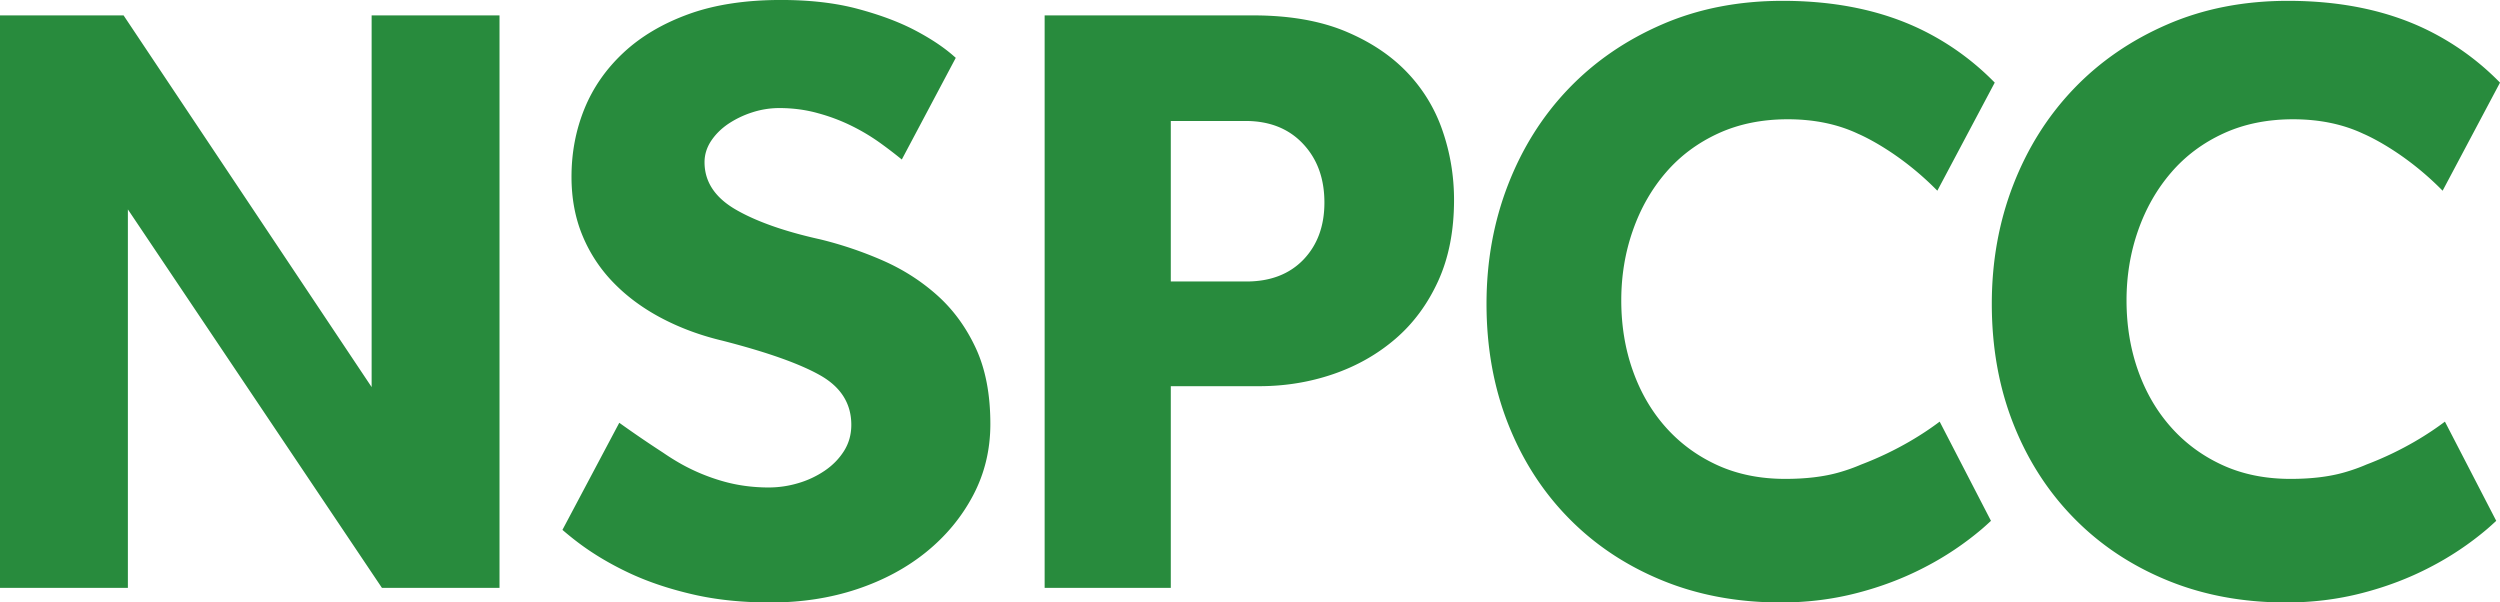 <svg xmlns="http://www.w3.org/2000/svg" width="376.667" height="90.773"><path d="M196.384 39.117c-2.117 2.195-4.984 3.295-8.604 3.295H176.4V18.226h11.252c3.619 0 6.508 1.144 8.66 3.43 2.159 2.286 3.233 5.233 3.233 8.856 0 3.54-1.052 6.402-3.161 8.605zm15.515-28.323c-2.459-2.541-5.584-4.592-9.374-6.15-3.797-1.542-8.365-2.324-13.71-2.324h-31.423v86.253H176.4V58.186h13.321c3.878 0 7.584-.603 11.12-1.809 3.534-1.208 6.662-2.976 9.378-5.304 2.714-2.328 4.868-5.235 6.462-8.726 1.595-3.492 2.394-7.567 2.394-12.217 0-3.627-.582-7.12-1.746-10.474a23.728 23.728 0 00-5.43-8.862zm144.657 59.192c-1.055.458-2.181.86-3.379 1.198-2.278.65-4.972.969-8.078.969-3.795 0-7.204-.691-10.218-2.067-3.017-1.379-5.604-3.277-7.754-5.69-2.159-2.414-3.818-5.26-4.984-8.537-1.162-3.274-1.746-6.808-1.746-10.606 0-3.706.584-7.216 1.746-10.535 1.166-3.323 2.825-6.226 4.984-8.73 2.15-2.501 4.782-4.463 7.886-5.887 3.102-1.422 6.595-2.13 10.472-2.13 3.998 0 7.526.737 10.612 2.193.763.327 6.28 2.818 11.923 8.57l8.647-16.285A39.765 39.765 0 00365.72 4.52C359.731 1.59 352.728.127 344.71.127c-6.641 0-12.694 1.183-18.166 3.555-5.478 2.375-10.178 5.602-14.096 9.697-3.922 4.096-6.964 8.925-9.119 14.482-2.157 5.564-3.23 11.534-3.23 17.915 0 6.547 1.073 12.559 3.23 18.036 2.155 5.476 5.197 10.217 9.119 14.222 3.918 4.011 8.597 7.138 14.026 9.376 5.436 2.245 11.422 3.363 17.975 3.363 3.967 0 7.788-.474 11.448-1.422 3.664-.945 7.07-2.242 10.215-3.882a45.53 45.53 0 008.6-5.75c.476-.408.93-.826 1.388-1.246l-7.732-14.948c-2.156 1.631-6.208 4.332-11.811 6.46zM141.192 44.48c-2.415-2.155-5.152-3.902-8.21-5.24a57.62 57.62 0 00-9.373-3.17c-5.434-1.202-9.7-2.714-12.805-4.522-3.103-1.813-4.655-4.184-4.655-7.114 0-1.118.325-2.176.97-3.172.65-.983 1.508-1.851 2.585-2.584a14.44 14.44 0 013.623-1.745 13.18 13.18 0 014.072-.651c2.07 0 4.03.261 5.884.785a27.88 27.88 0 015.108 1.937 30.577 30.577 0 014.203 2.52 69.246 69.246 0 013.278 2.509l8.13-15.318a33.81 33.81 0 01-.287-.253c-1.508-1.333-3.448-2.627-5.819-3.878-2.373-1.249-5.238-2.327-8.6-3.23-3.363-.91-7.239-1.358-11.638-1.358-5.344 0-9.979.71-13.9 2.13-3.925 1.424-7.2 3.365-9.829 5.82-2.63 2.457-4.591 5.284-5.884 8.472-1.292 3.19-1.938 6.592-1.938 10.213 0 3.277.56 6.252 1.68 8.924a22.38 22.38 0 004.72 7.111c2.023 2.07 4.439 3.838 7.24 5.306 2.8 1.466 5.842 2.584 9.118 3.362 6.724 1.726 11.639 3.47 14.744 5.234 3.1 1.766 4.654 4.251 4.654 7.437 0 1.468-.37 2.783-1.1 3.944-.733 1.162-1.702 2.156-2.91 2.974a14.172 14.172 0 01-4.008 1.877 15.67 15.67 0 01-4.396.647c-2.504 0-4.852-.33-7.05-.972a29.433 29.433 0 01-6.077-2.519 35.302 35.302 0 01-2.825-1.76 171.524 171.524 0 01-6.593-4.497L84.74 79.835c.741.635 1.51 1.265 2.336 1.888 2.282 1.726 4.847 3.253 7.695 4.594 2.845 1.338 6.035 2.406 9.566 3.225 3.536.825 7.46 1.231 11.771 1.231 4.656 0 8.986-.667 12.995-2 4.01-1.336 7.502-3.212 10.477-5.627 2.973-2.417 5.318-5.254 7.046-8.535 1.726-3.276 2.587-6.855 2.587-10.732 0-4.483-.736-8.301-2.2-11.443-1.467-3.153-3.407-5.801-5.82-7.955zm139.237 25.505c-1.054.458-2.177.86-3.376 1.198-2.282.65-4.98.969-8.081.969-3.793 0-7.196-.691-10.217-2.067-3.018-1.379-5.606-3.277-7.76-5.69-2.154-2.414-3.815-5.26-4.976-8.537-1.166-3.274-1.746-6.808-1.746-10.606 0-3.706.58-7.216 1.746-10.535 1.161-3.323 2.822-6.226 4.976-8.73 2.154-2.501 4.789-4.463 7.892-5.887 3.1-1.422 6.593-2.13 10.47-2.13 4 0 7.53.737 10.614 2.193.762.327 6.278 2.818 11.922 8.57l8.648-16.285a39.785 39.785 0 00-10.945-7.929C283.604 1.59 276.601.127 268.583.127c-6.642 0-12.696 1.183-18.167 3.555-5.473 2.375-10.172 5.602-14.096 9.697-3.925 4.096-6.965 8.925-9.117 14.482-2.155 5.564-3.234 11.534-3.234 17.915 0 6.547 1.079 12.559 3.234 18.036 2.152 5.476 5.192 10.217 9.117 14.222 3.924 4.011 8.6 7.138 14.03 9.376 5.434 2.245 11.426 3.363 17.973 3.363 3.968 0 7.782-.474 11.446-1.422 3.664-.945 7.068-2.242 10.216-3.882a45.615 45.615 0 008.6-5.75c.479-.408.931-.826 1.388-1.246l-7.729-14.948c-2.159 1.631-6.216 4.332-11.815 6.46zM55.992 58.318L18.62 2.32H0v86.253h19.267V31.549l38.279 57.024H75.26V2.32H55.992v55.998" fill="#288b3d"/></svg>